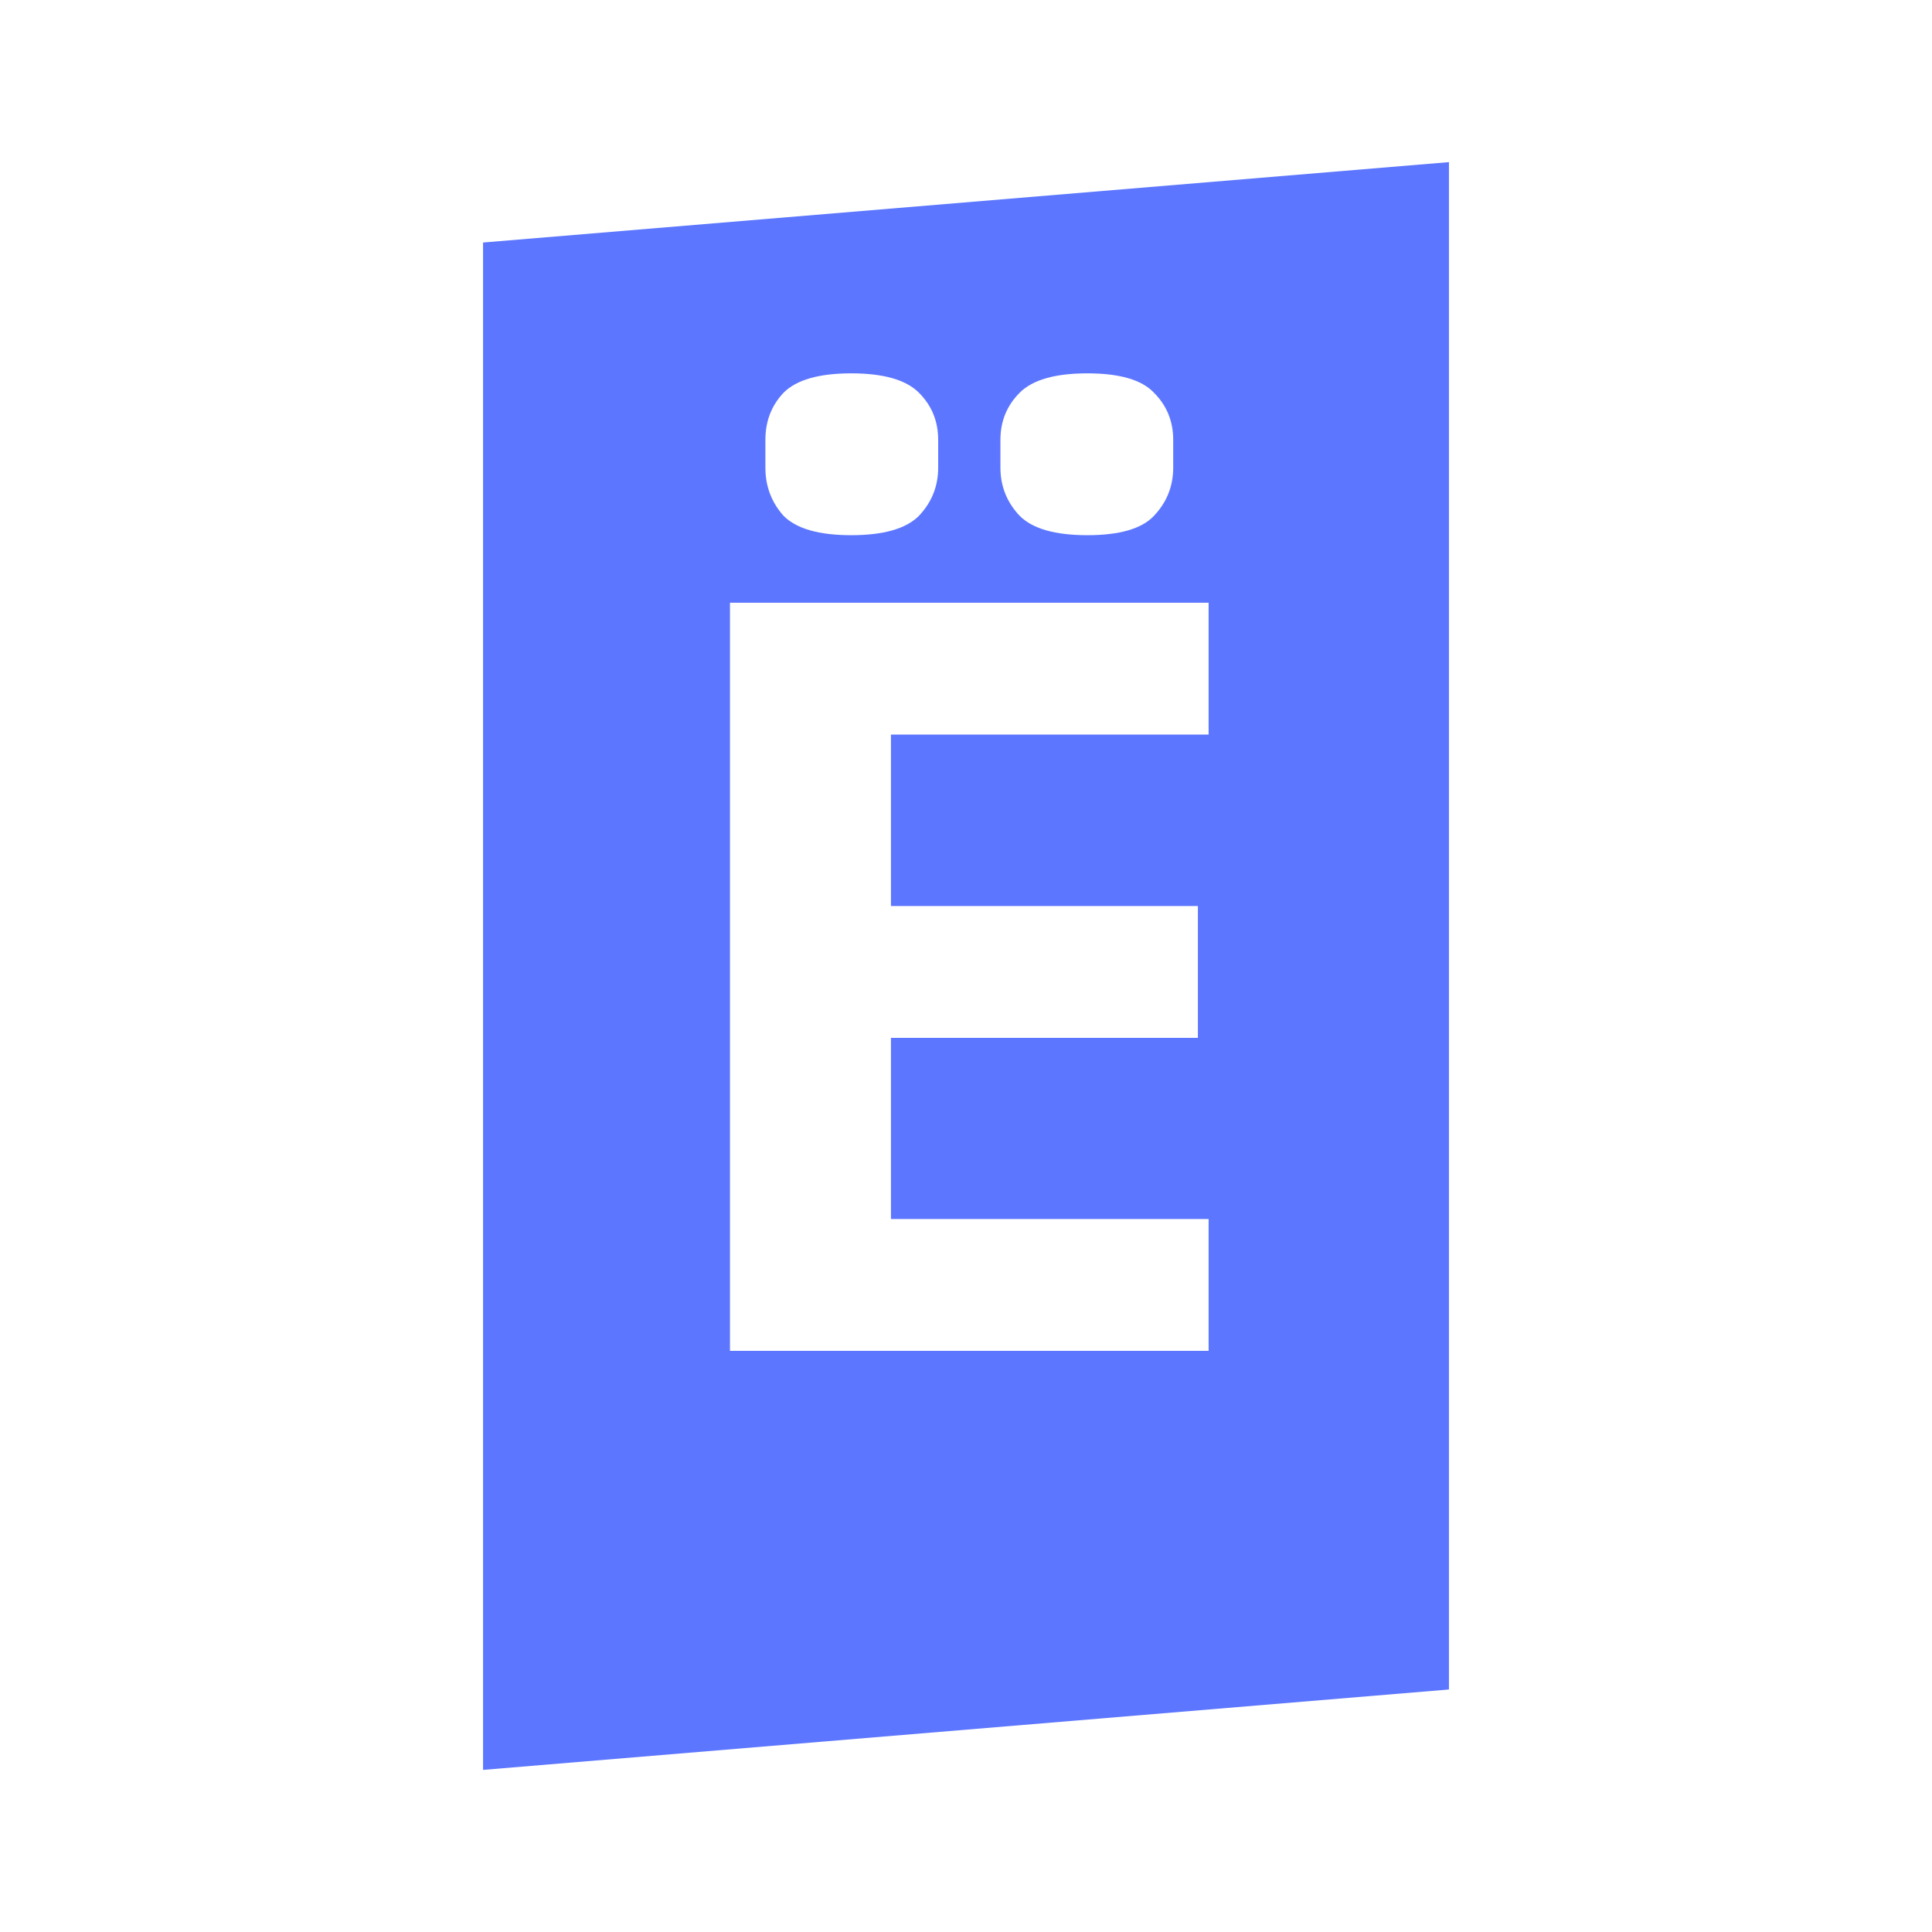 <?xml version="1.0" encoding="UTF-8"?> <svg xmlns="http://www.w3.org/2000/svg" width="180" height="180" viewBox="0 0 180 180" fill="none"><g clip-path="url(#clip0_1439_1540)"><path d="M134.995 157.406L45.005 164.896V22.595L134.995 15.105V157.406ZM68.01 56.154V125.857H112.605V113.574H83.008V96.698H111.605V84.415H83.008V68.438H112.605V56.154H68.01ZM79.309 34.784C76.309 34.784 74.209 35.384 73.009 36.582C71.876 37.78 71.31 39.245 71.31 40.976V43.572C71.31 45.303 71.876 46.801 73.009 48.065C74.209 49.264 76.309 49.863 79.309 49.863C82.309 49.863 84.408 49.264 85.608 48.065C86.808 46.801 87.408 45.303 87.408 43.572V40.976C87.408 39.245 86.808 37.78 85.608 36.582C84.408 35.384 82.309 34.784 79.309 34.784ZM101.306 34.784C98.307 34.784 96.207 35.384 95.007 36.582C93.808 37.78 93.208 39.245 93.207 40.976V43.572C93.208 45.303 93.808 46.801 95.007 48.065C96.207 49.264 98.307 49.863 101.306 49.863C104.306 49.863 106.372 49.264 107.505 48.065C108.705 46.801 109.305 45.303 109.305 43.572V40.976C109.305 39.245 108.705 37.78 107.505 36.582C106.372 35.384 104.306 34.784 101.306 34.784Z" fill="#5C76FF"></path></g><defs><clipPath id="clip0_1439_1540"><rect width="180" height="180" fill="white"></rect></clipPath></defs></svg> 